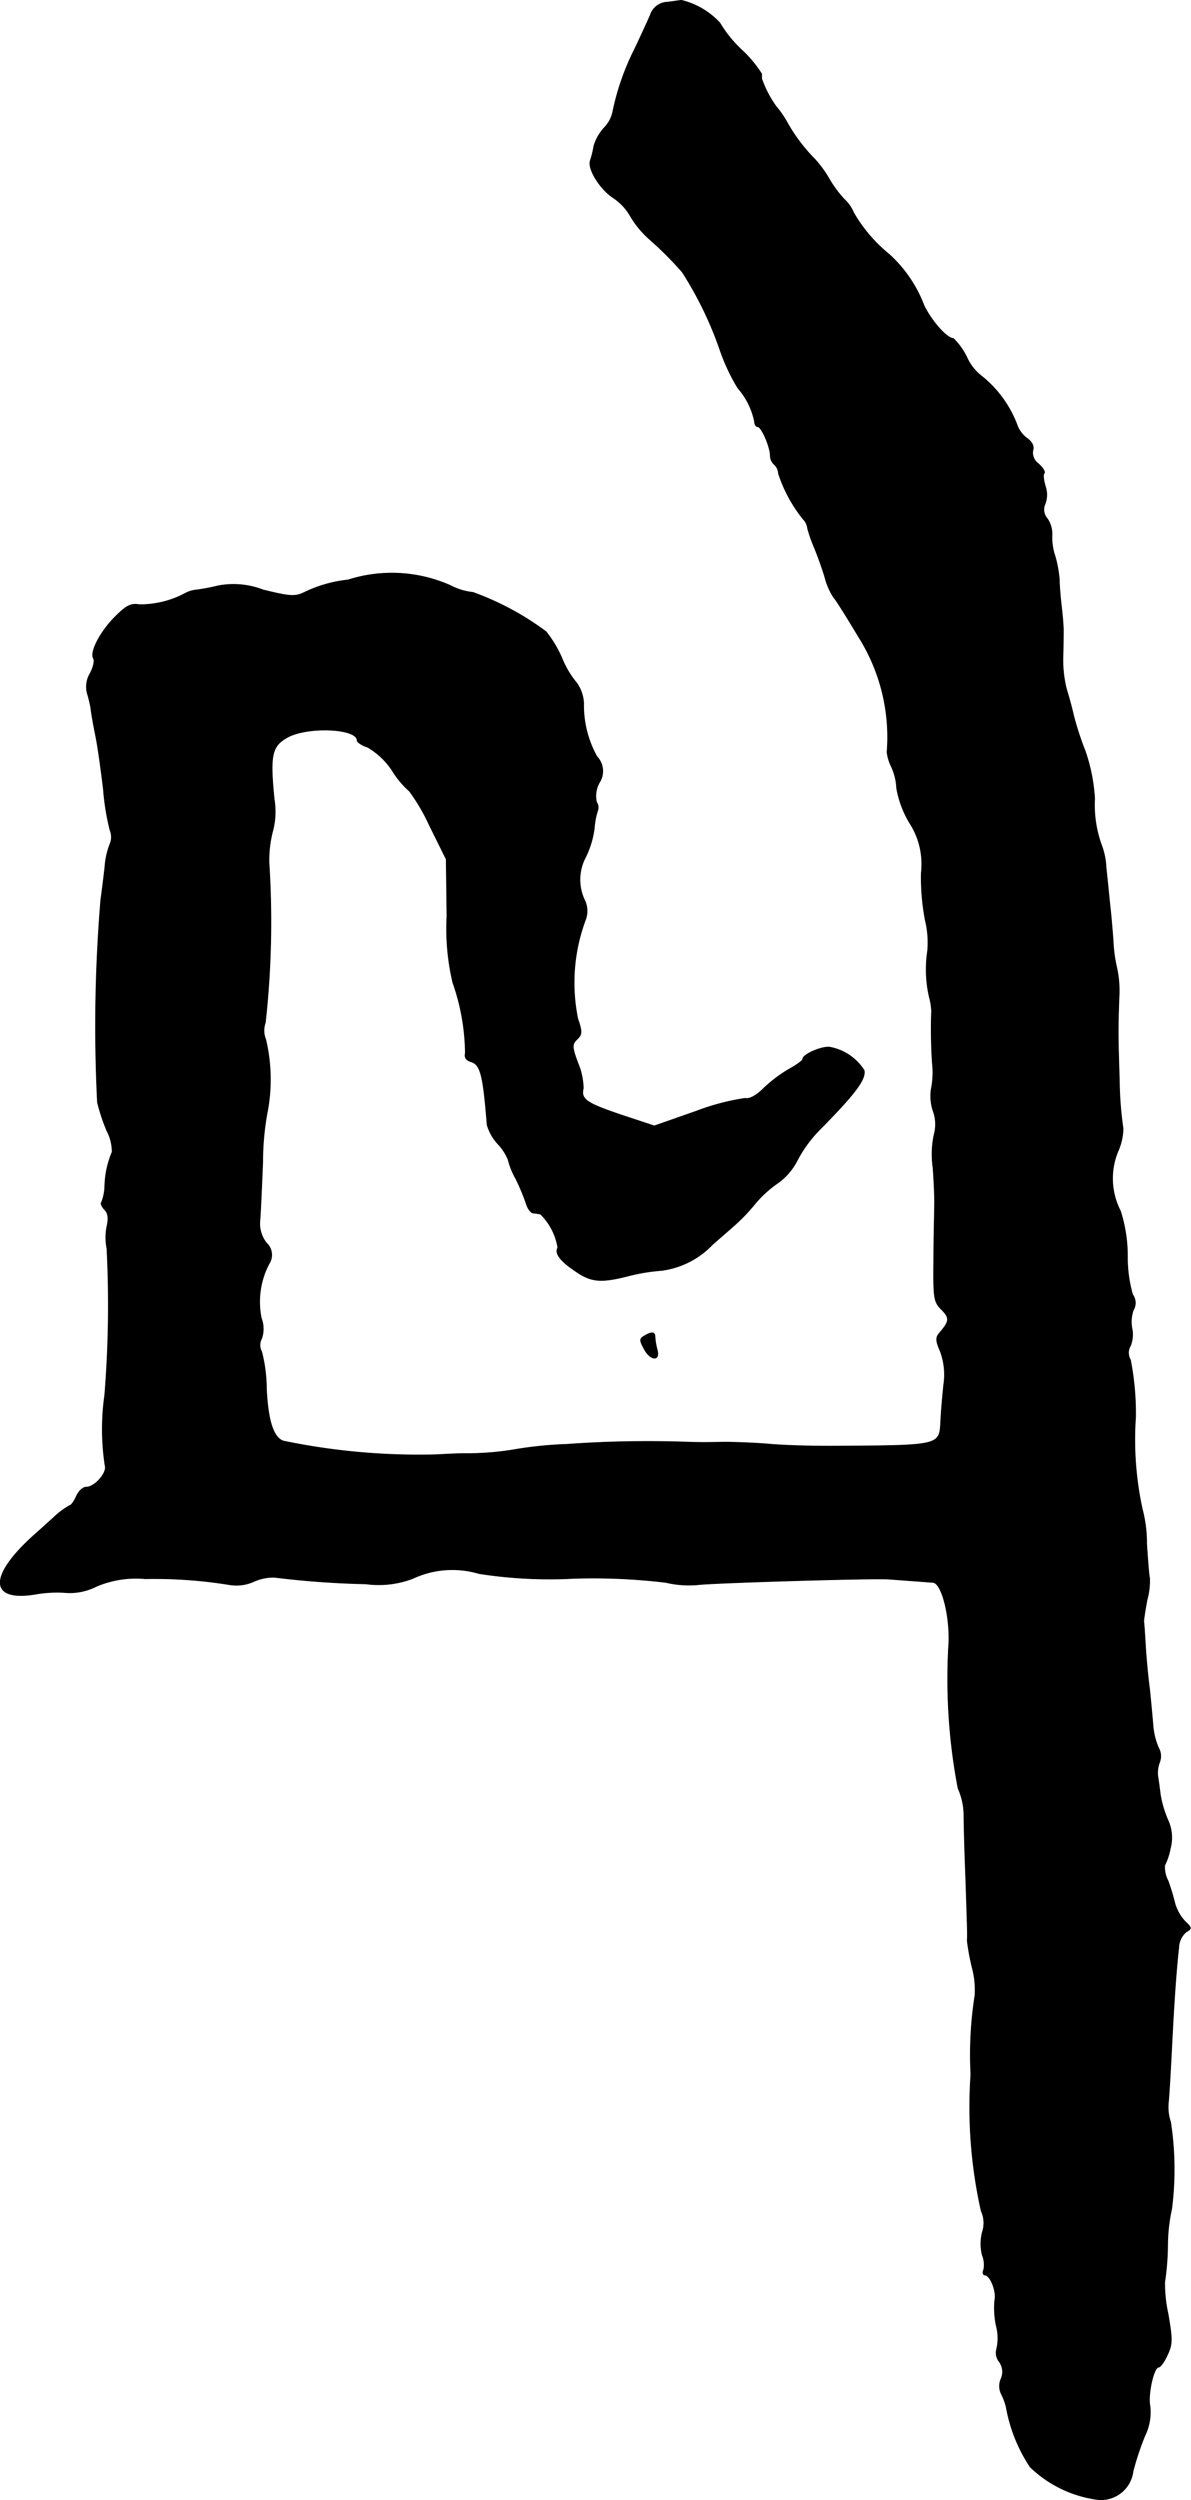 <?xml version="1.0" encoding="UTF-8"?>
<svg xmlns="http://www.w3.org/2000/svg"
     version="1.1"
     width="6.915mm"
     height="14.508mm"
     viewBox="0 0 19.601 41.125">
   <defs>
      <style type="text/css"><![CDATA[
      .a {
        stroke: #000;
        stroke-linecap: round;
        stroke-linejoin: round;
        stroke-width: 0.01px;
      }
    ]]></style>
   </defs>
   <path class="a"
         d="M10.979.035a.308.308,0,0,0-.279.218c-.048.109-.157.345-.242.527A4.152,4.152,0,0,0,10.089,1.816a.536.536,0,0,1-.145.285.772.772,0,0,0-.17.297,1.648,1.648,0,0,1-.061.248c-.042.139.164.466.376.606a.889.889,0,0,1,.285.303,1.563,1.563,0,0,0,.309.376,5.762,5.762,0,0,1,.545.545,5.989,5.989,0,0,1,.618,1.272,3.214,3.214,0,0,0,.297.636,1.192,1.192,0,0,1,.273.545c0,.048.024.091.055.091.061,0,.206.333.206.478a.199.199,0,0,0,.061.139.212.212,0,0,1,.073.151,2.368,2.368,0,0,0,.406.751.253.253,0,0,1,.073.151,2.432,2.432,0,0,0,.115.327c.048.115.127.333.17.478a1.114,1.114,0,0,0,.145.333c.036.036.218.327.406.642a3.084,3.084,0,0,1,.472,1.902.74.74,0,0,0,.073.242.935.935,0,0,1,.085.351,1.669,1.669,0,0,0,.212.569,1.242,1.242,0,0,1,.194.824,3.744,3.744,0,0,0,.067.787,1.525,1.525,0,0,1,.036.503,2.017,2.017,0,0,0,.03.757,1.035,1.035,0,0,1,.036.224,8.449,8.449,0,0,0,.012.848,1.395,1.395,0,0,1-.018.442.781.781,0,0,0,.03.351.635.635,0,0,1,.018.394,1.551,1.551,0,0,0-.018.545c.018.242.03.533.024.648,0,.115-.012.515-.012.878-.006.618,0,.678.127.806.139.139.133.194-.03.382-.067.079-.067.127.012.309a1.101,1.101,0,0,1,.055.545c-.018.176-.042.436-.048.581-.024.43.03.418-1.823.43-.333,0-.793-.012-1.03-.036-.23-.018-.557-.03-.727-.03-.164.006-.43.006-.588,0a18.601,18.601,0,0,0-1.987.036,6.472,6.472,0,0,0-.812.079,4.756,4.756,0,0,1-.884.073c-.048,0-.242.006-.424.018a10.945,10.945,0,0,1-2.544-.224c-.164-.055-.254-.333-.279-.866a2.467,2.467,0,0,0-.079-.606.22.22,0,0,1,0-.212.494.494,0,0,0-.006-.339,1.343,1.343,0,0,1,.127-.89.267.267,0,0,0-.042-.345.518.518,0,0,1-.109-.351c.012-.115.03-.551.048-.975a4.513,4.513,0,0,1,.085-.878,2.862,2.862,0,0,0-.036-1.145.382.382,0,0,1-.006-.273,15.07,15.07,0,0,0,.061-2.623,1.854,1.854,0,0,1,.061-.533,1.264,1.264,0,0,0,.024-.521c-.073-.733-.042-.878.23-1.024.339-.176,1.133-.139,1.133.055,0,.03.079.085.176.115a1.223,1.223,0,0,1,.406.388,1.471,1.471,0,0,0,.279.333,3.107,3.107,0,0,1,.327.557l.279.563.012.939a3.869,3.869,0,0,0,.097,1.09,3.6,3.6,0,0,1,.206,1.163c-.018.061.012.115.091.139.157.048.2.2.267,1.036a.77.77,0,0,0,.182.321.834.834,0,0,1,.164.254,1.243,1.243,0,0,0,.127.315,3.518,3.518,0,0,1,.17.406c.024.085.079.157.115.157.042.006.097.012.121.018a.992.992,0,0,1,.285.551c-.055.091.036.218.291.388.26.182.424.194.89.073a3.1,3.1,0,0,1,.527-.085,1.411,1.411,0,0,0,.842-.43c.139-.121.315-.273.394-.345a3.037,3.037,0,0,0,.297-.315,1.859,1.859,0,0,1,.376-.345,1.028,1.028,0,0,0,.321-.369,2.128,2.128,0,0,1,.376-.515c.581-.588.763-.83.727-.975a.853.853,0,0,0-.545-.376c-.115-.036-.466.109-.466.194,0,.024-.103.097-.224.164a2.224,2.224,0,0,0-.418.315c-.121.121-.236.182-.303.164a3.854,3.854,0,0,0-.806.212l-.69.242-.551-.182c-.569-.194-.66-.254-.618-.436a1.126,1.126,0,0,0-.085-.406c-.103-.273-.103-.315-.018-.4.085-.079.085-.127.012-.339a2.96,2.96,0,0,1,.121-1.611.413.413,0,0,0,0-.321.788.788,0,0,1,.012-.733,1.52,1.52,0,0,0,.139-.466,1.225,1.225,0,0,1,.055-.291.15.15,0,0,0-.018-.139.456.456,0,0,1,.042-.315.348.348,0,0,0-.036-.436,1.734,1.734,0,0,1-.218-.878.623.623,0,0,0-.115-.333,1.525,1.525,0,0,1-.242-.406,1.965,1.965,0,0,0-.26-.436,4.668,4.668,0,0,0-1.205-.648,1.032,1.032,0,0,1-.376-.115A2.376,2.376,0,0,0,5.728,9.539a2.179,2.179,0,0,0-.721.206c-.151.073-.236.067-.678-.042a1.35,1.35,0,0,0-.739-.067,3.346,3.346,0,0,1-.351.067.493.493,0,0,0-.188.055,1.571,1.571,0,0,1-.757.188c-.139-.024-.212.012-.4.2-.248.248-.418.581-.357.684.024.036,0,.145-.055.248a.427.427,0,0,0-.048.321,2.196,2.196,0,0,1,.061.254c.006.067.042.273.079.454s.091.575.127.878a4.062,4.062,0,0,0,.109.672.287.287,0,0,1,0,.224,1.284,1.284,0,0,0-.085.388c-.018.157-.048.4-.067.533a25.165,25.165,0,0,0-.055,3.331,3.051,3.051,0,0,0,.157.472.747.747,0,0,1,.085.345,1.531,1.531,0,0,0-.121.563.777.777,0,0,1-.055.267c-.018.018.006.067.048.115.061.055.073.145.042.279a.916.916,0,0,0,0,.363,18.483,18.483,0,0,1-.036,2.411,3.992,3.992,0,0,0,.006,1.163c.036.115-.17.351-.309.351-.055,0-.127.067-.164.151s-.085.151-.109.151a1.278,1.278,0,0,0-.26.194c-.121.109-.254.23-.297.267-.781.69-.781,1.127-.006.999a2.039,2.039,0,0,1,.521-.024.967.967,0,0,0,.478-.103,1.657,1.657,0,0,1,.806-.127,7.675,7.675,0,0,1,1.381.097.697.697,0,0,0,.4-.048.794.794,0,0,1,.345-.073,14.822,14.822,0,0,0,1.508.109,1.566,1.566,0,0,0,.775-.091,1.534,1.534,0,0,1,1.084-.079,7.541,7.541,0,0,0,1.569.079,10.024,10.024,0,0,1,1.508.067,1.658,1.658,0,0,0,.545.036c.254-.03,2.847-.109,3.119-.091.157.012.648.048.733.055.139.012.273.521.26.981a9.561,9.561,0,0,0,.151,2.405,1.109,1.109,0,0,1,.097.454c0,.139.012.606.03,1.042.03.927.03.915.024,1.012a3.738,3.738,0,0,0,.085.454,1.405,1.405,0,0,1,.042.448,6.264,6.264,0,0,0-.067,1.296,7.818,7.818,0,0,0,.17,2.247.474.474,0,0,1,.018.351.779.779,0,0,0,0,.376.42.42,0,0,1,.024.236c-.024.048-.012.091.018.091.091,0,.194.273.164.406a1.412,1.412,0,0,0,.024.43.789.789,0,0,1,.006.382.234.234,0,0,0,.042.206.283.283,0,0,1,.03.285.292.292,0,0,0,.006.248,1.005,1.005,0,0,1,.079.212,2.61,2.61,0,0,0,.394.987,1.97,1.97,0,0,0,1.084.533.531.531,0,0,0,.608-.44l.004-.026a4.672,4.672,0,0,1,.194-.581.888.888,0,0,0,.085-.478c-.042-.194.061-.648.139-.648.03,0,.097-.091.145-.2.085-.176.085-.254.012-.678a2.291,2.291,0,0,1-.055-.521,4.433,4.433,0,0,0,.048-.588,2.857,2.857,0,0,1,.067-.618,5.146,5.146,0,0,0-.018-1.429.762.762,0,0,1-.036-.327c.012-.115.036-.527.055-.909.036-.715.073-1.266.115-1.629a.353.353,0,0,1,.121-.26c.097-.055.097-.067-.018-.176a.745.745,0,0,1-.164-.285,3.649,3.649,0,0,0-.115-.382.471.471,0,0,1-.055-.254,1.015,1.015,0,0,0,.091-.273.689.689,0,0,0-.042-.479,1.815,1.815,0,0,1-.121-.412c-.012-.097-.03-.236-.042-.303a.495.495,0,0,1,.03-.23.275.275,0,0,0-.018-.236,1.136,1.136,0,0,1-.091-.376c-.012-.139-.036-.4-.055-.581-.024-.182-.055-.497-.067-.697s-.024-.394-.03-.424c0-.036.024-.194.055-.357A1.167,1.167,0,0,0,18.92,25.953c-.012-.036-.03-.291-.048-.557a2.198,2.198,0,0,0-.073-.575,5.376,5.376,0,0,1-.109-1.514,4.621,4.621,0,0,0-.085-.939.224.224,0,0,1,0-.23.497.497,0,0,0,.024-.291.589.589,0,0,1,.024-.297.23.23,0,0,0-.012-.254,2.194,2.194,0,0,1-.085-.618,2.457,2.457,0,0,0-.115-.757,1.167,1.167,0,0,1-.042-.981.96.96,0,0,0,.085-.376,5.906,5.906,0,0,1-.061-.781c-.024-.781-.024-.842-.006-1.375a1.78,1.78,0,0,0-.036-.485,2.433,2.433,0,0,1-.061-.454c-.012-.17-.036-.442-.055-.606-.018-.17-.042-.43-.061-.588a1.169,1.169,0,0,0-.067-.351,1.934,1.934,0,0,1-.121-.787,2.923,2.923,0,0,0-.157-.787,4.812,4.812,0,0,1-.188-.575c-.03-.133-.085-.333-.121-.448a1.989,1.989,0,0,1-.055-.545c.006-.188.006-.382.006-.43s-.012-.212-.03-.363-.036-.357-.036-.454a1.94,1.94,0,0,0-.073-.394.96.96,0,0,1-.048-.345.441.441,0,0,0-.079-.267.221.221,0,0,1-.036-.236.424.424,0,0,0,.006-.291c-.03-.103-.042-.2-.018-.218.018-.024-.024-.091-.097-.157a.222.222,0,0,1-.091-.218c.024-.067-.012-.139-.097-.2a.488.488,0,0,1-.151-.188,1.883,1.883,0,0,0-.575-.818.825.825,0,0,1-.267-.333,1.121,1.121,0,0,0-.218-.303c-.109,0-.363-.291-.485-.545a2.173,2.173,0,0,0-.569-.836A2.48,2.48,0,0,1,14.05,3.5a.622.622,0,0,0-.157-.224,1.894,1.894,0,0,1-.242-.327,1.927,1.927,0,0,0-.242-.333A2.775,2.775,0,0,1,12.96,2.022a1.649,1.649,0,0,0-.188-.273,1.808,1.808,0,0,1-.236-.454V1.216A1.971,1.971,0,0,0,12.209.823a2.055,2.055,0,0,1-.363-.448A1.266,1.266,0,0,0,11.216.005C11.191.005,11.088.023,10.979.035Z"/>
   <path class="a"
         d="M10.598,21.979c-.073.042-.073.073,0,.206.103.2.273.212.218.018a1.193,1.193,0,0,1-.036-.212C10.78,21.907,10.725,21.901,10.598,21.979Z"/>
</svg>
